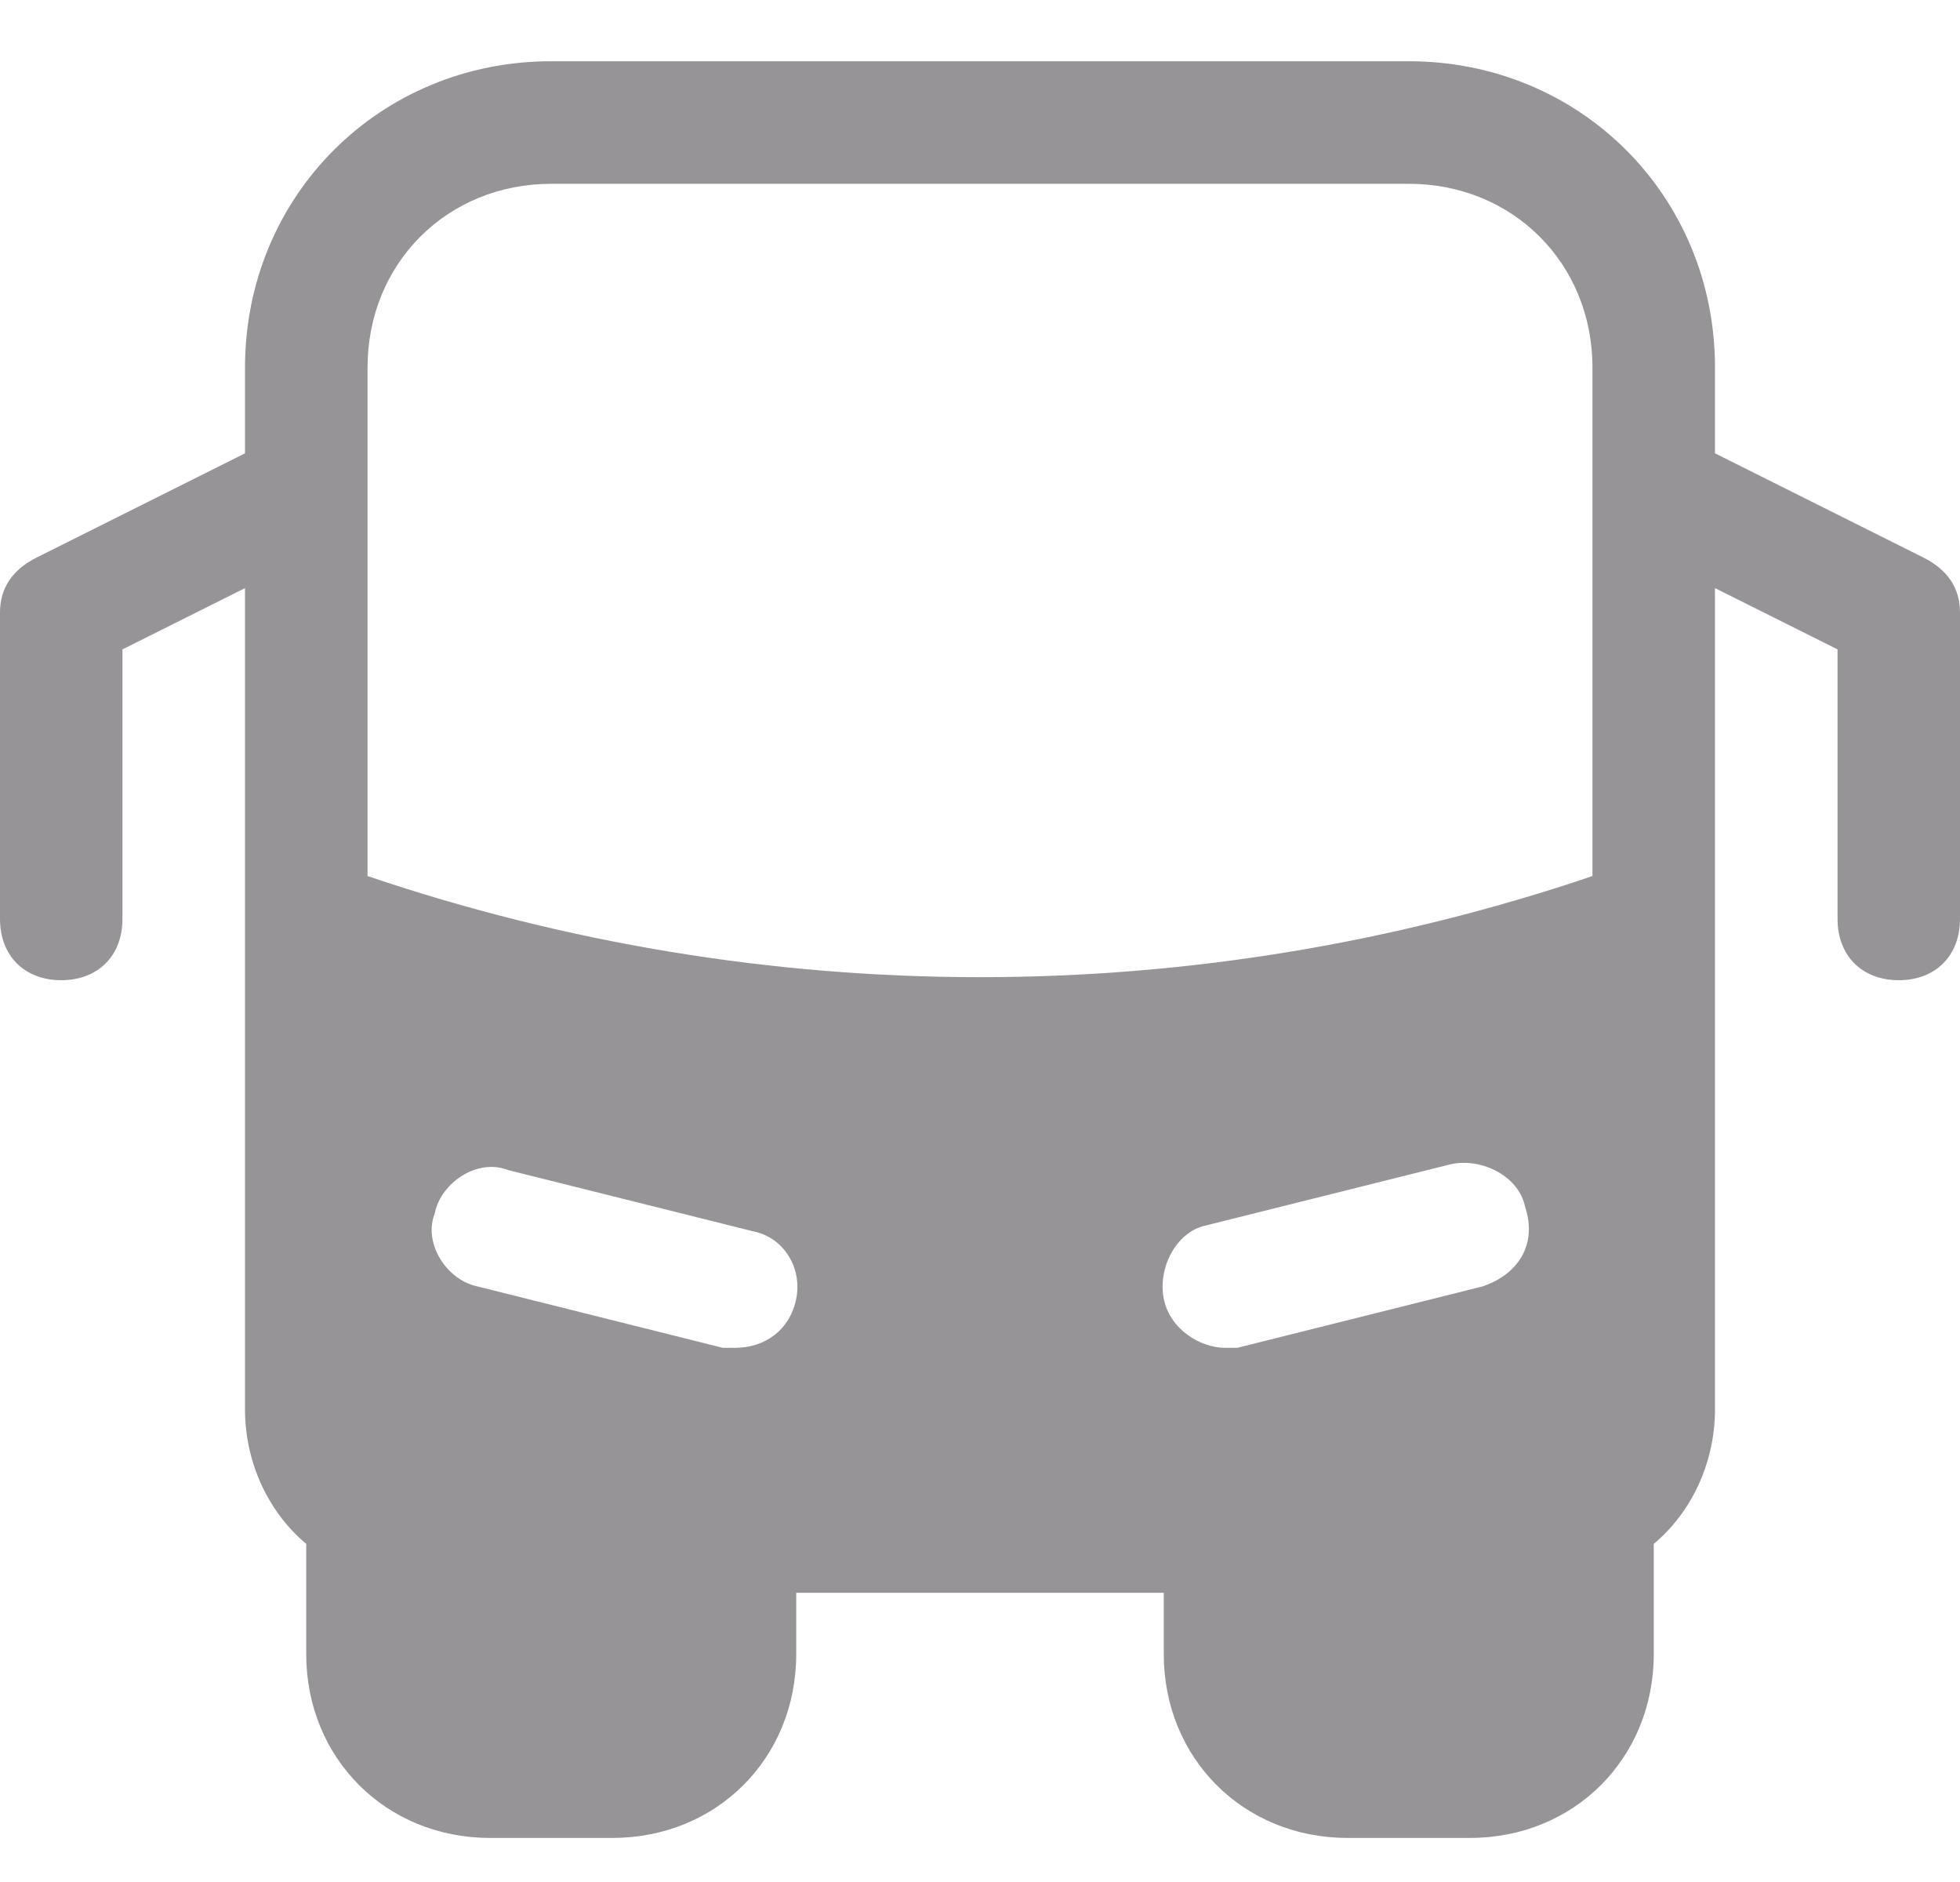 <svg width="25" height="24" viewBox="0 0 25 24" fill="none" xmlns="http://www.w3.org/2000/svg">
<path d="M24.531 7.109L21.875 5.781V4.688C21.875 2.5 20.156 0.781 17.969 0.781H7.031C4.844 0.781 3.125 2.5 3.125 4.688V5.781L0.469 7.109C0.156 7.266 0 7.5 0 7.812V11.719C0 12.188 0.312 12.5 0.781 12.5C1.25 12.5 1.562 12.188 1.562 11.719V8.281L3.125 7.5V17.969C3.125 18.672 3.438 19.297 3.906 19.688V21.094C3.906 22.422 4.922 23.438 6.25 23.438H7.812C9.141 23.438 10.156 22.422 10.156 21.094V20.312H14.844V21.094C14.844 22.422 15.859 23.438 17.188 23.438H18.75C20.078 23.438 21.094 22.422 21.094 21.094V19.688C21.562 19.297 21.875 18.672 21.875 17.969V7.5L23.438 8.281V11.719C23.438 12.188 23.75 12.5 24.219 12.5C24.688 12.5 25 12.188 25 11.719V7.812C25 7.5 24.844 7.266 24.531 7.109ZM10.156 16.562C10.078 16.953 9.766 17.188 9.375 17.188C9.297 17.188 9.219 17.188 9.219 17.188L6.094 16.406C5.703 16.328 5.391 15.859 5.547 15.469C5.625 15.078 6.094 14.766 6.484 14.922L9.609 15.703C10 15.781 10.234 16.172 10.156 16.562ZM18.906 16.406L15.781 17.188C15.703 17.188 15.625 17.188 15.625 17.188C15.312 17.188 14.922 16.953 14.844 16.562C14.766 16.172 15 15.703 15.391 15.625L18.516 14.844C18.906 14.766 19.375 15 19.453 15.391C19.609 15.859 19.375 16.25 18.906 16.406ZM20.312 11.172C15.234 12.891 9.766 12.891 4.688 11.172V4.688C4.688 3.359 5.703 2.344 7.031 2.344H17.969C19.297 2.344 20.312 3.359 20.312 4.688V11.172Z" fill="#979498"/>
</svg>
